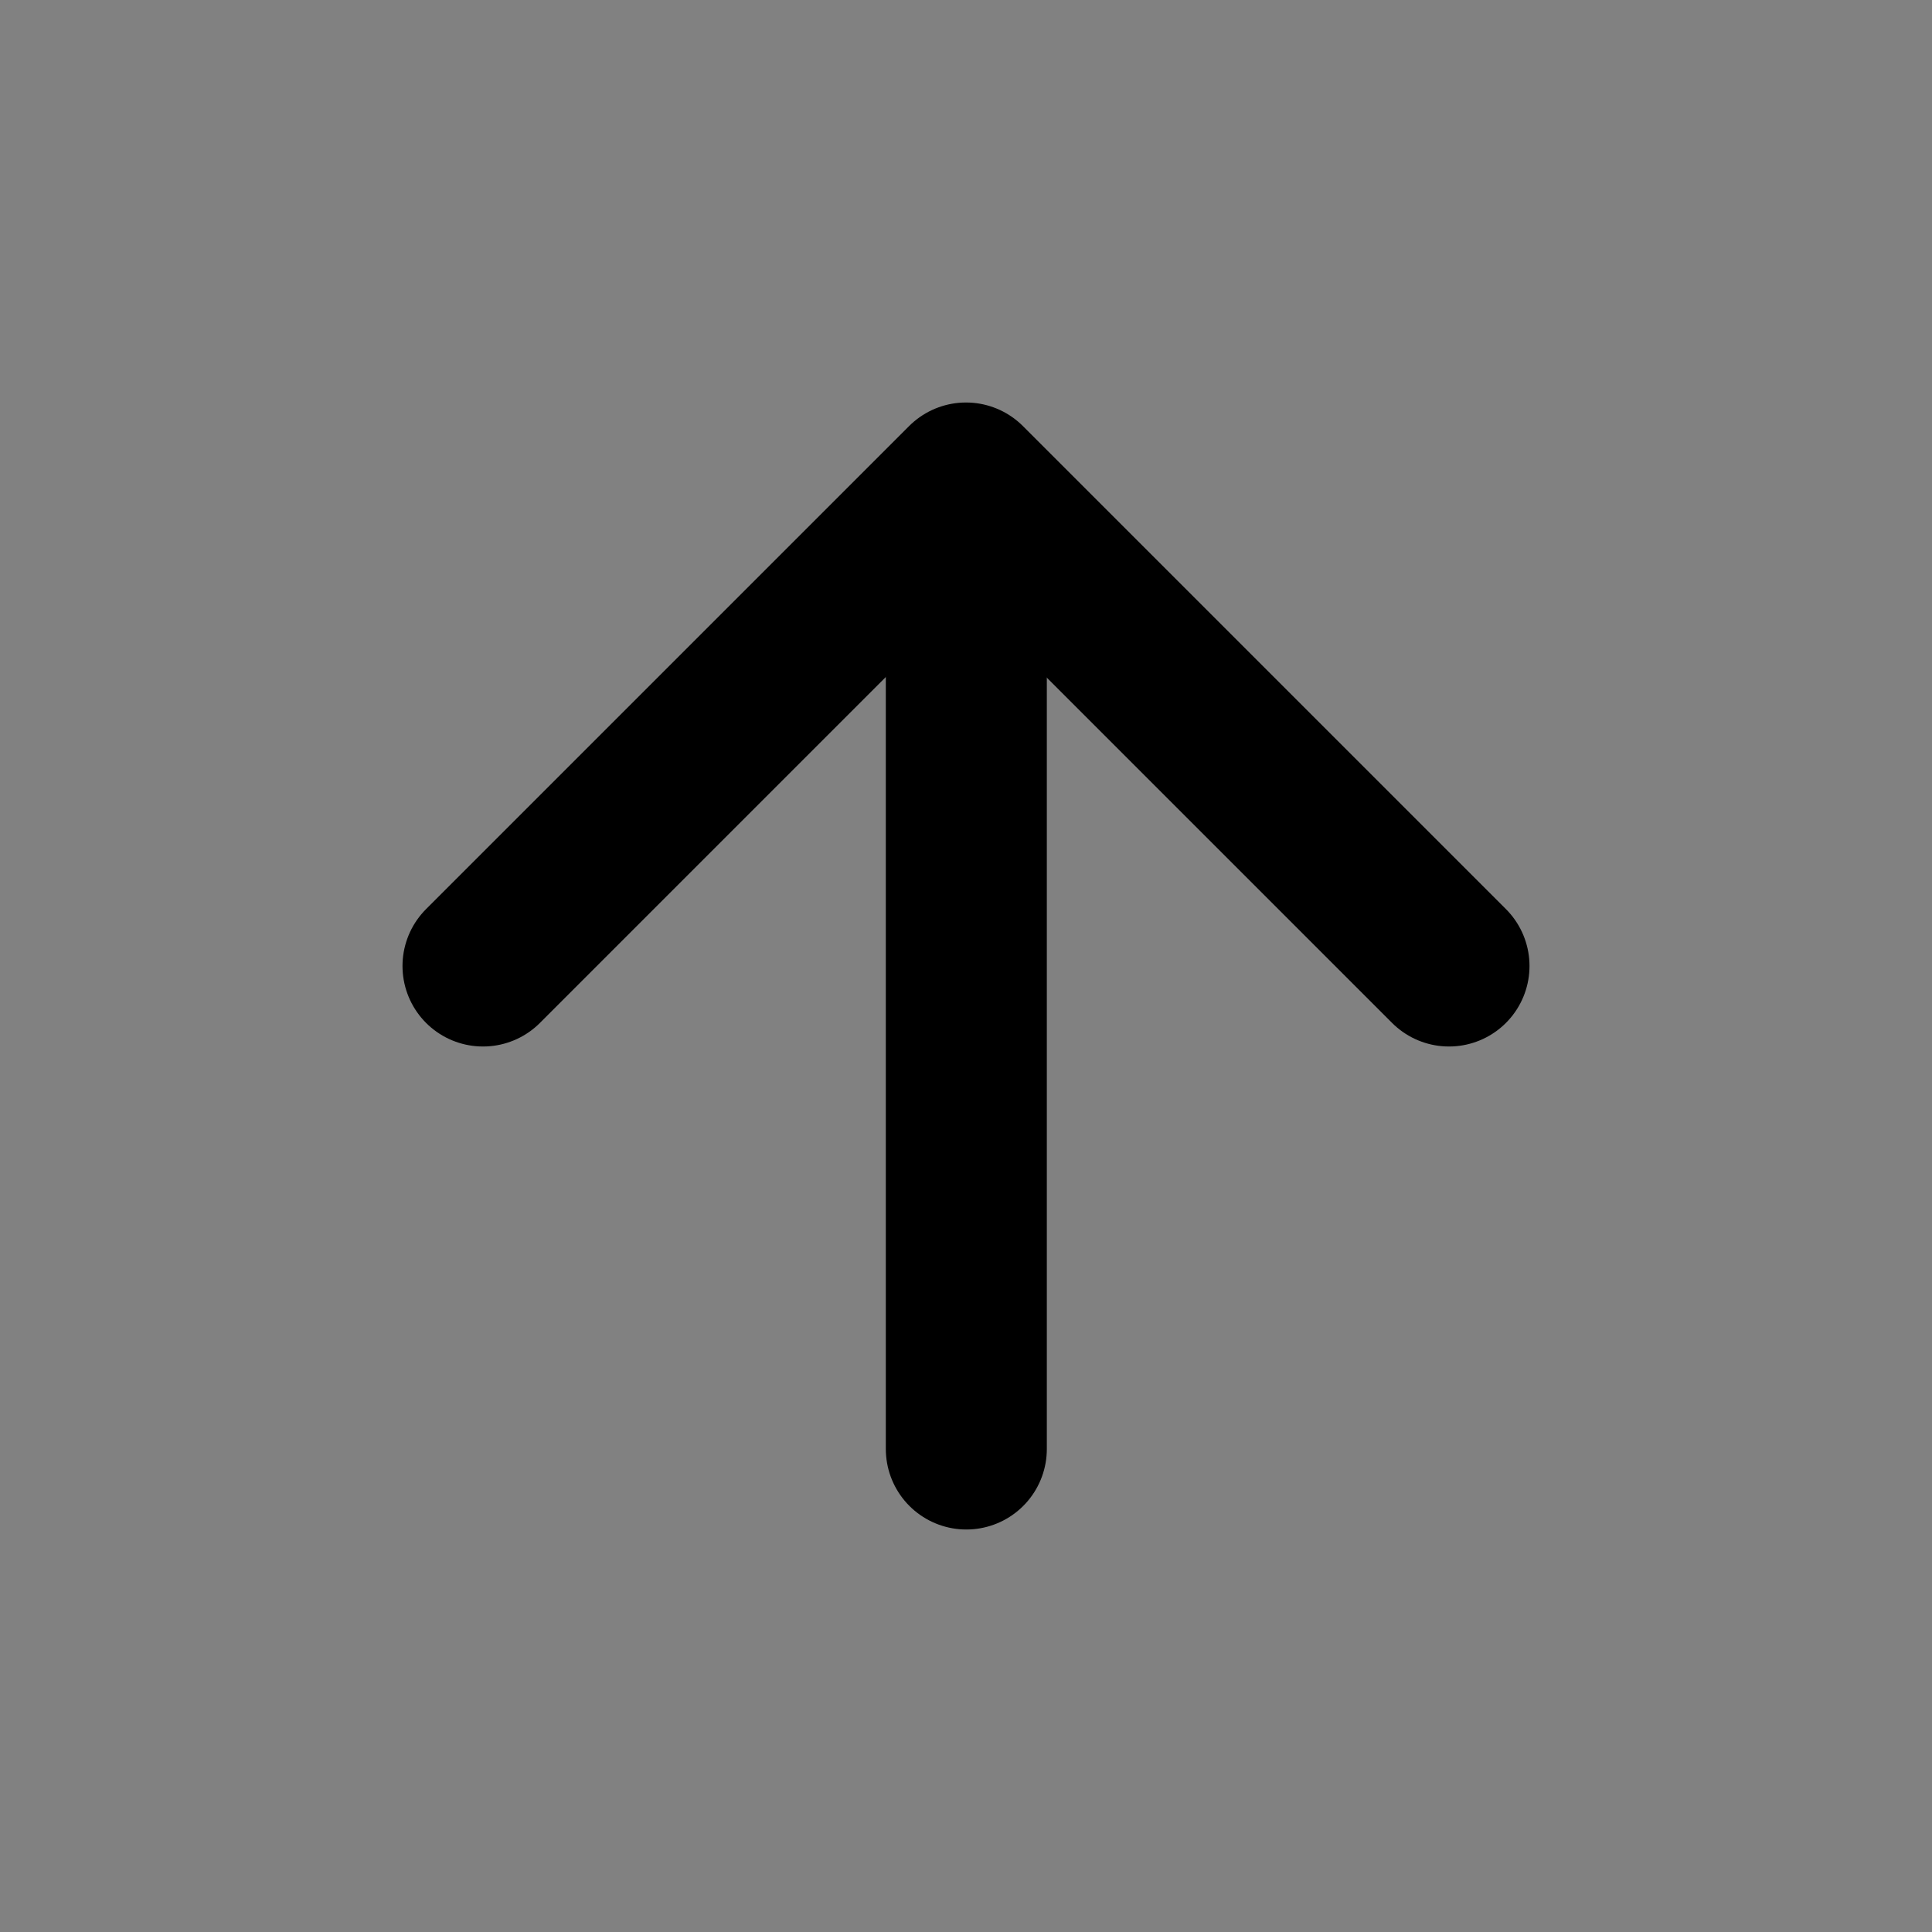 <?xml version="1.0" encoding="utf-8"?>
<svg width="800px" height="800px" viewBox="0 0 48 48" fill="none" xmlns="http://www.w3.org/2000/svg">
<rect x="0" y="0" width="48" height="48" fill="#808080" stroke="none"/>
<rect width="48" height="48" fill="white" fill-opacity="0.01"/>
<path d="M24.008 12.101V36" stroke="#000000" stroke-width="4" stroke-linecap="round" stroke-linejoin="round"/>
<path d="M12 24L24 12L36 24" stroke="#000000" stroke-width="4" stroke-linecap="round" stroke-linejoin="round"/>
</svg>